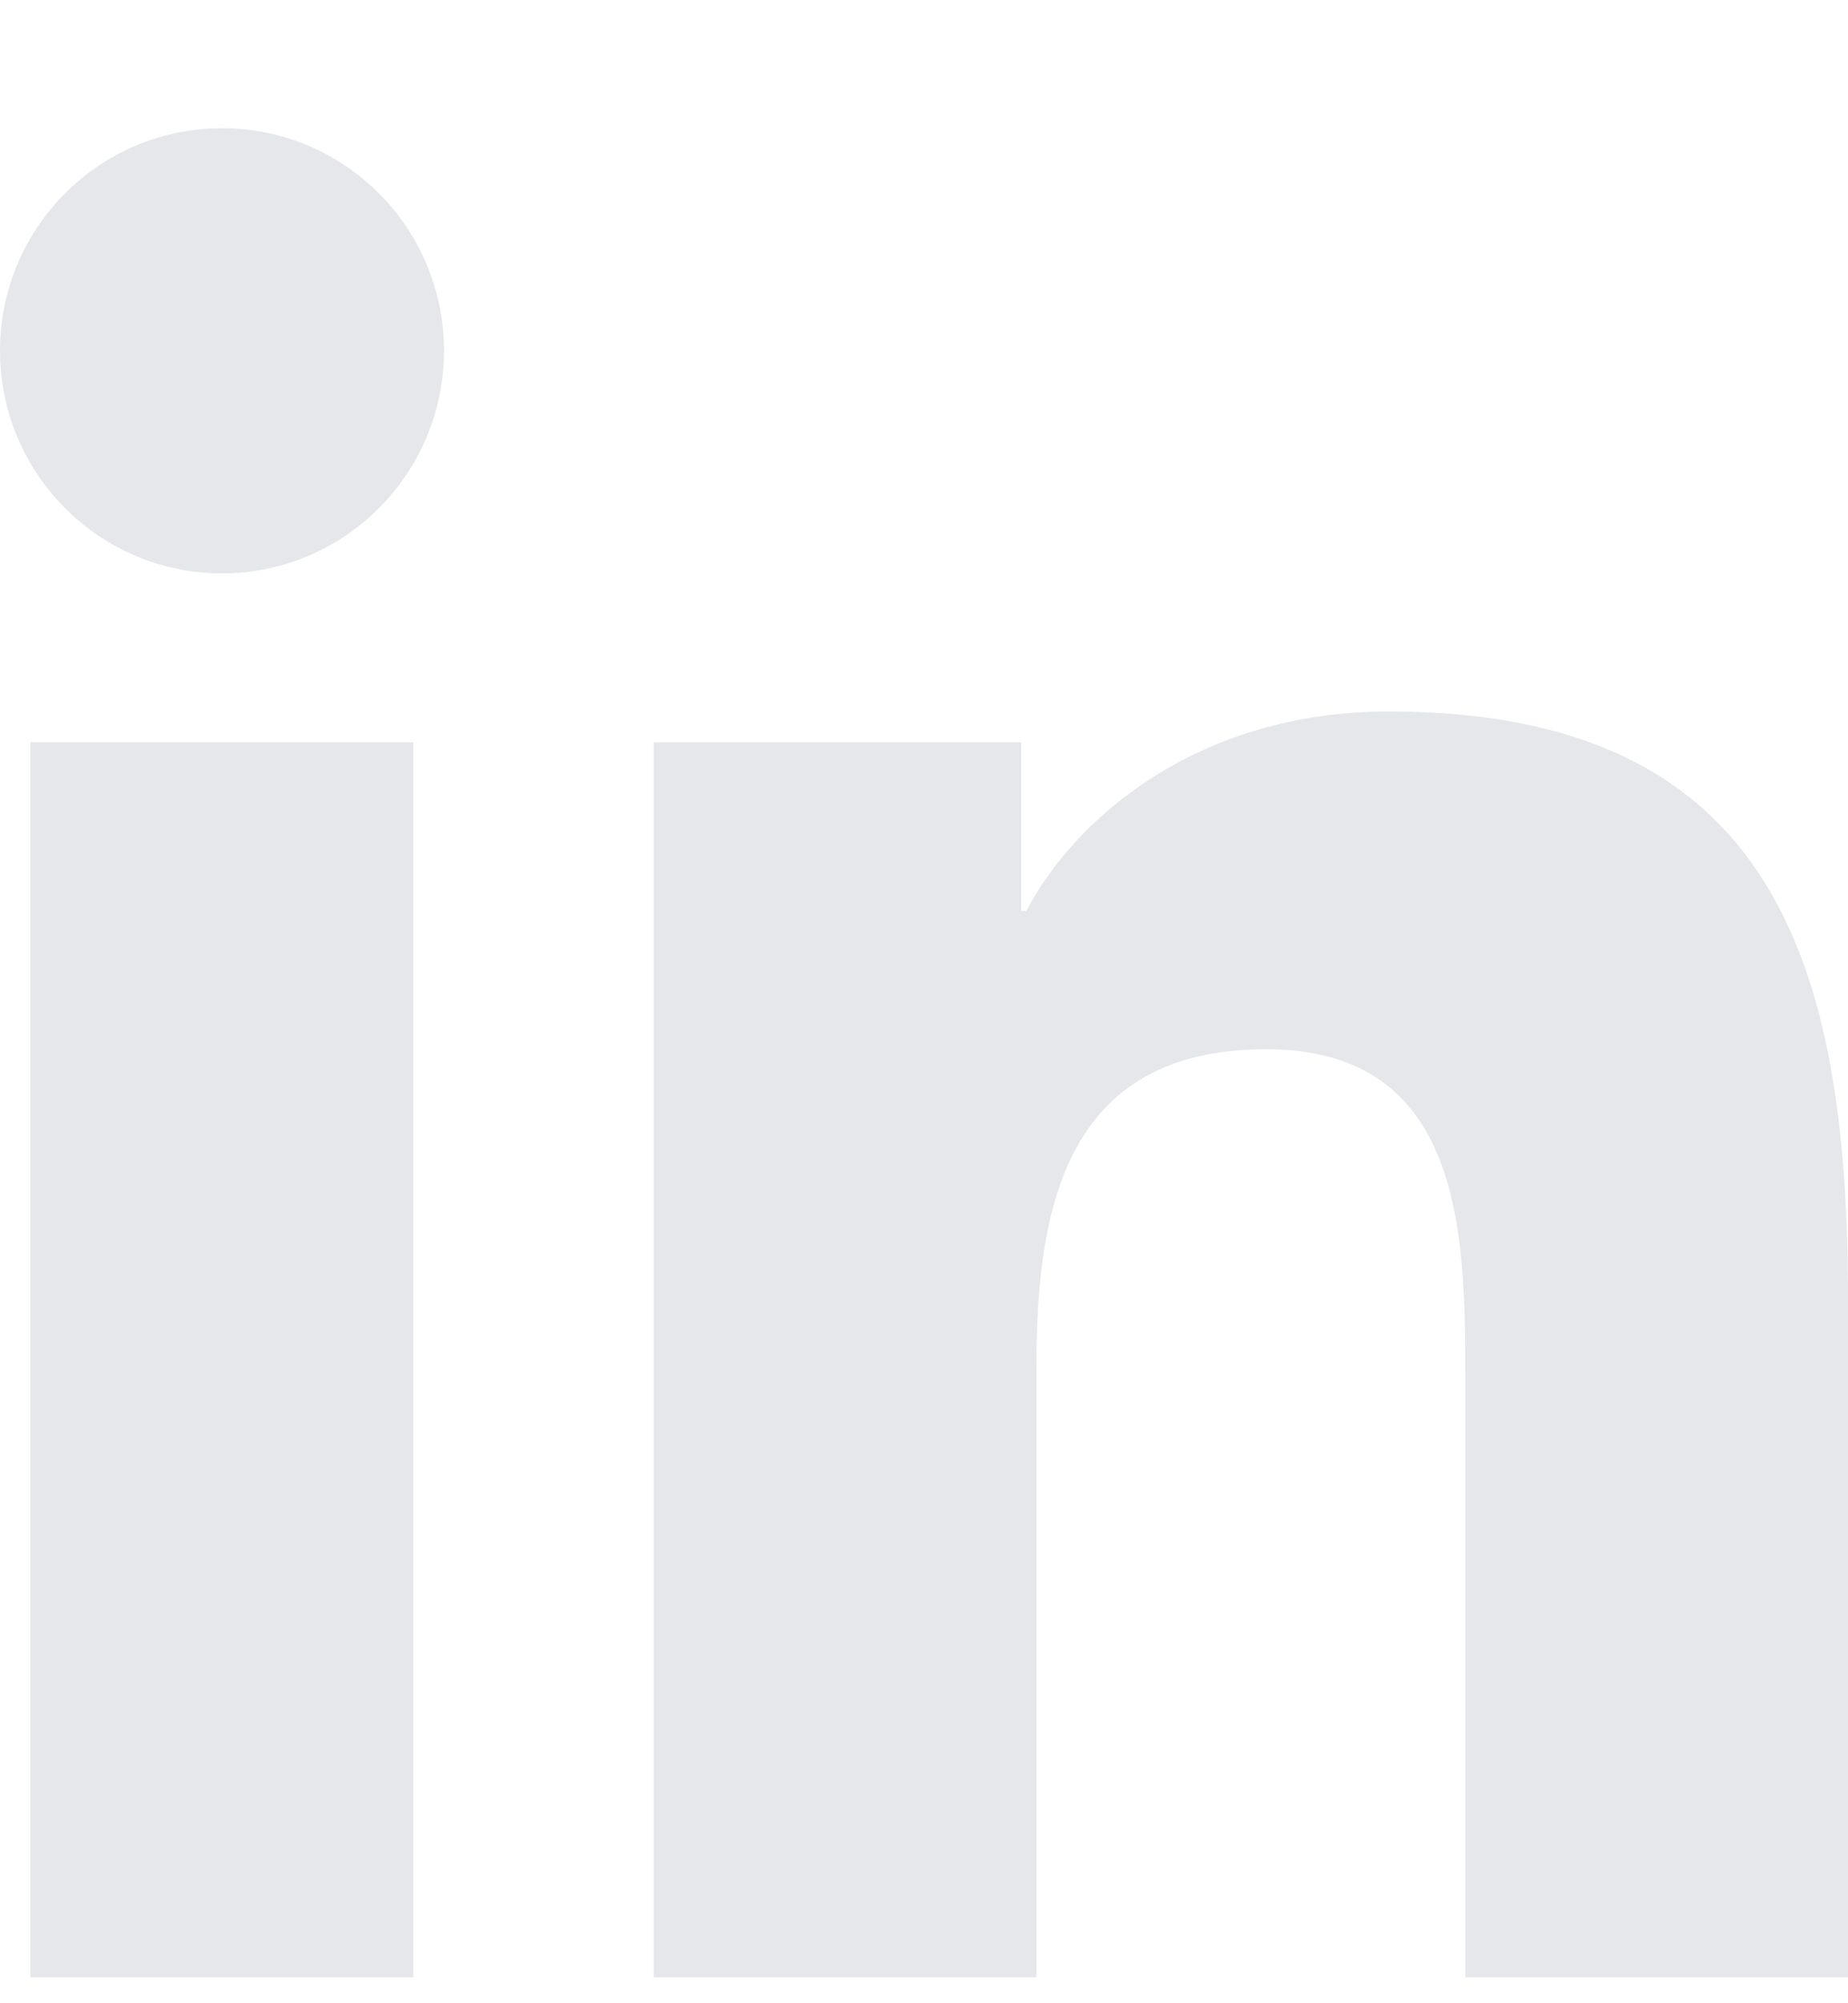 <svg class="shrink-0 w-3 h-3 relative overflow-visible" width="12" height="13"
    viewBox="0 0 12 13" fill="none" xmlns="http://www.w3.org/2000/svg">
    <g clip-path="url(#clip0_1125_36750)">
        <path
            d="M12 12.832H9.515V8.934C9.515 8.004 9.498 6.809 8.223 6.809C6.928 6.809 6.73 7.821 6.73 8.867V12.832H4.245V4.817H6.631V5.912H6.664C6.996 5.282 7.807 4.617 9.017 4.617C11.535 4.617 12 6.277 12 8.435V12.832Z"
            fill="#E5E7EB" />
        <path d="M0.197 12.832H2.684V4.817H0.197V12.832Z" fill="#E5E7EB" />
        <path
            d="M1.442 3.721C0.645 3.721 0 3.073 0 2.276C0 1.479 0.645 0.832 1.442 0.832C2.237 0.832 2.883 1.479 2.883 2.276C2.883 3.073 2.237 3.721 1.442 3.721Z"
            fill="#E5E7EB" />
    </g>
    <defs>
        <clipPath id="clip0_1125_36750">
            <rect width="12" height="12" fill="white"
                transform="translate(0 0.832)" />
        </clipPath>
    </defs>
</svg>